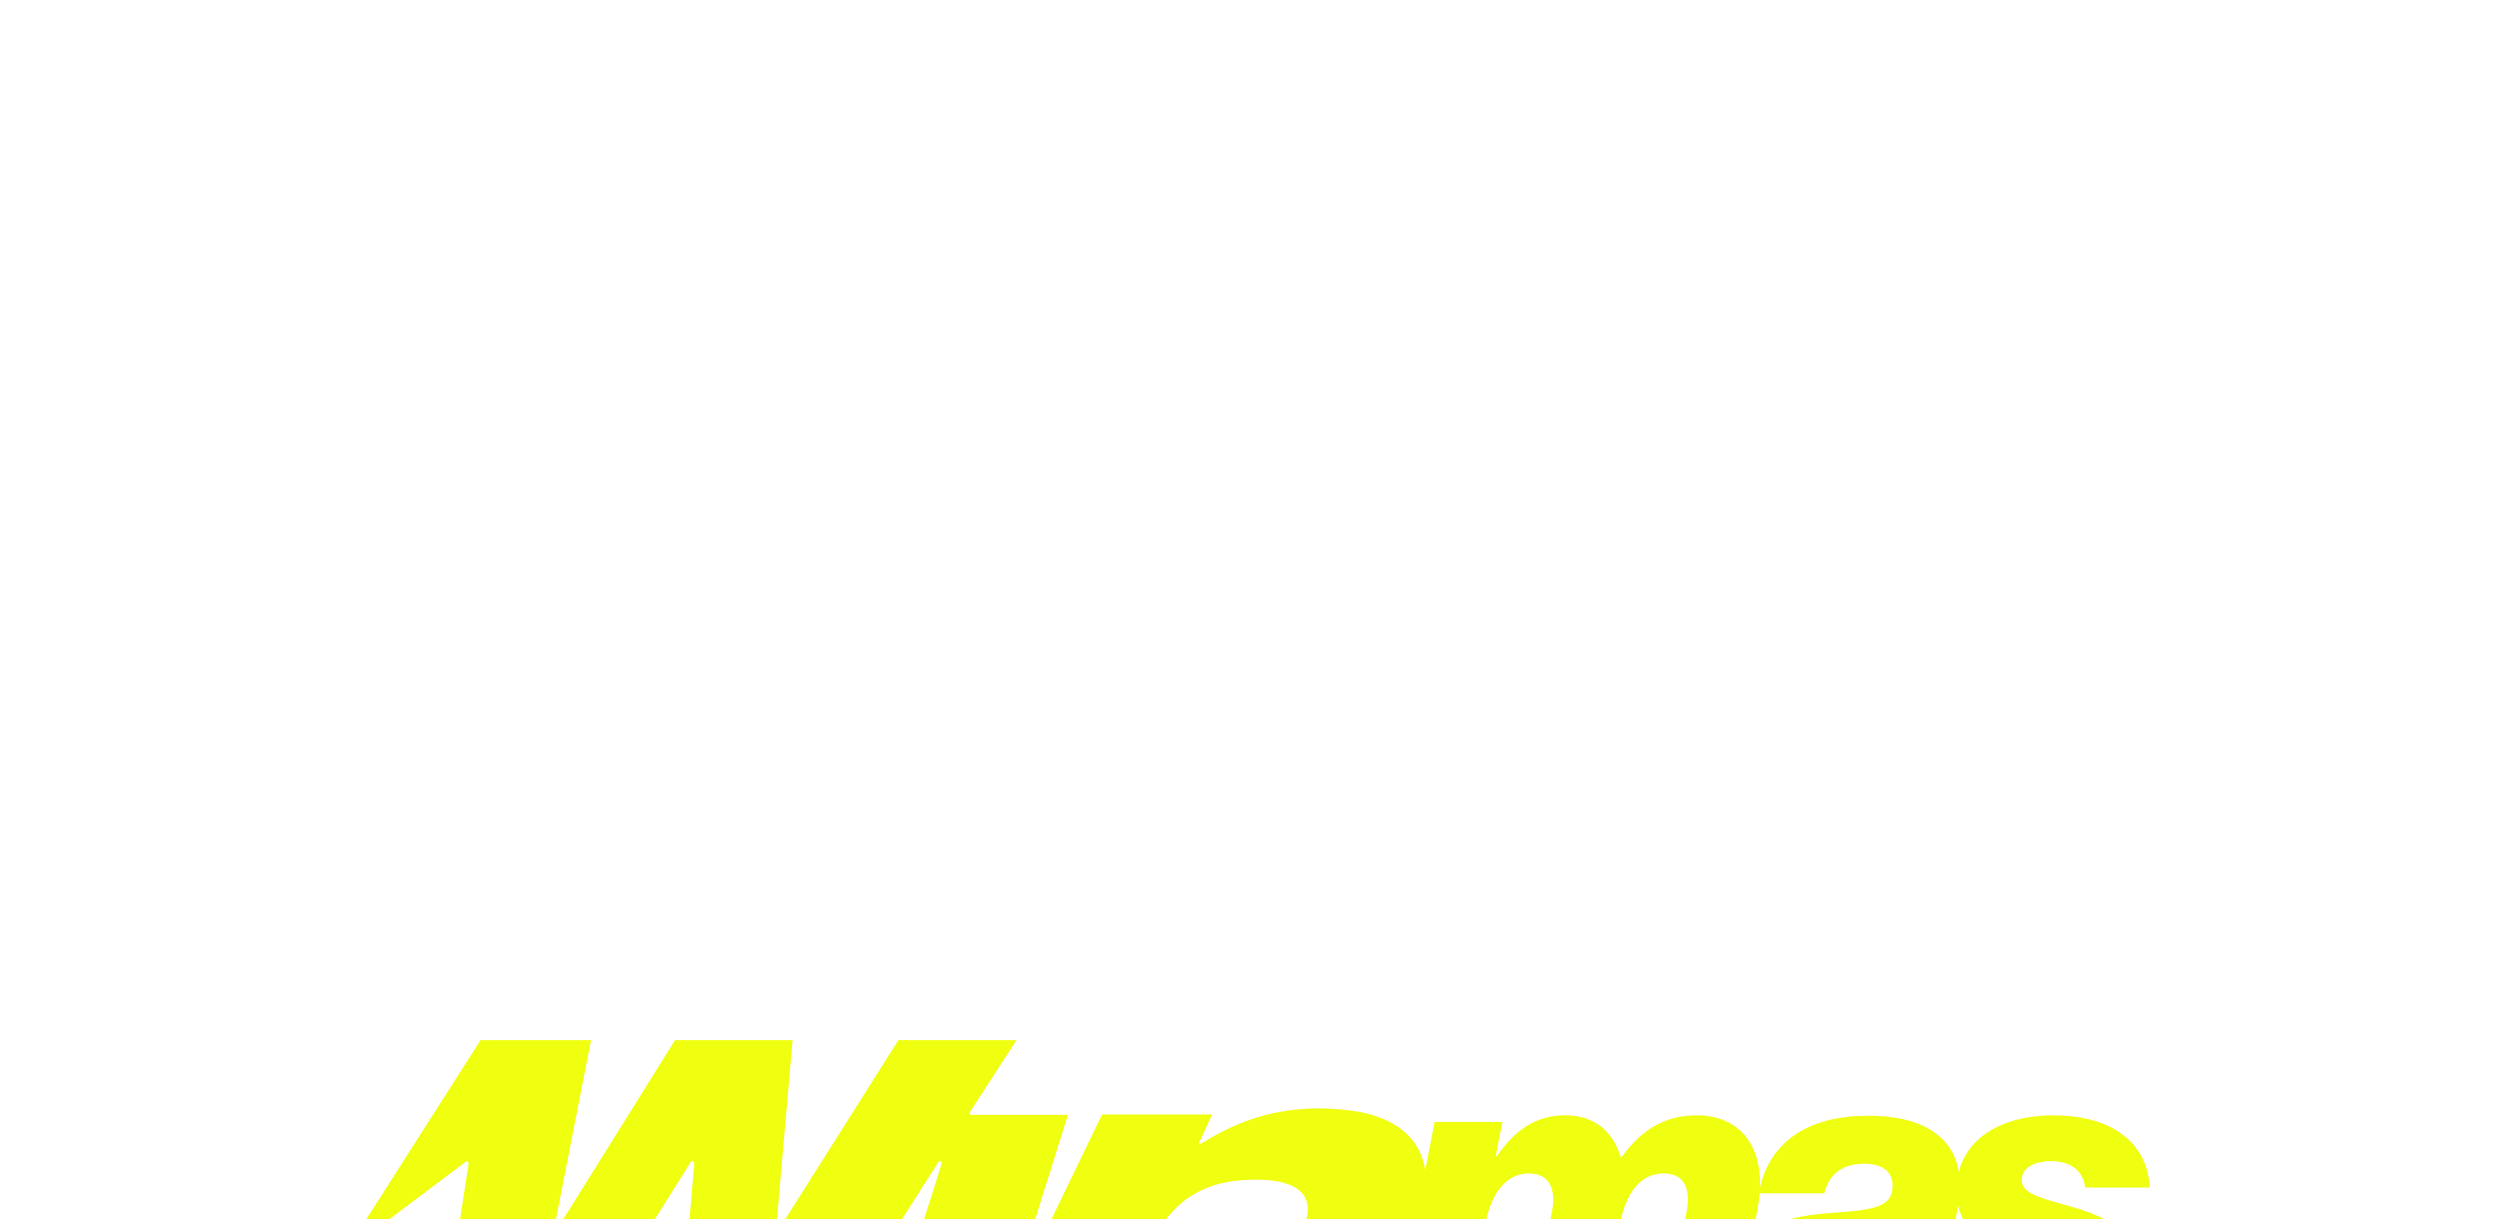 <svg xmlns="http://www.w3.org/2000/svg" fill="none" viewBox="0 0 1228 599" height="599" width="1228">
<g filter="url(#filter0_dddd_6033_198)">
<path fill="#F0FF0F" d="M664.663 145.752C617.859 139.071 592.335 161.92 589.108 161.947C588.94 161.947 588.827 161.775 588.9 161.625L595.436 147.497H541.343L499.031 235.059C498.541 236.069 497.014 235.466 497.349 234.392L524.581 147.692H477.183C476.463 147.692 476.032 146.894 476.422 146.291L499.33 111H441.276L383.144 203.026C382.913 203.403 382.442 203.593 381.984 203.434C381.558 203.289 381.304 202.84 381.345 202.392L389.327 111H331.554L274.053 203.167C273.885 203.434 273.595 203.597 273.278 203.593C272.743 203.593 272.326 203.131 272.376 202.596L290.334 111H236.024L172.127 211.176C171.619 212.069 172.748 212.985 173.518 212.305L228.708 170.772C229.343 170.228 230.313 170.763 230.195 171.592L216.316 261.783H282.32L339.264 170.894C339.409 170.663 339.64 170.509 339.907 170.459C340.528 170.346 341.086 170.858 341.032 171.484L333.353 261.783H403.147L460.938 170.84C461.519 169.979 462.86 170.613 462.557 171.606L434.073 261.778H486.113L467.746 300.07H522.415L548.423 246.263C548.65 245.796 549.135 245.515 549.651 245.552C550.155 245.588 550.581 245.919 550.757 246.39C553.509 253.783 567.22 270.055 609.995 265.962C648.309 262.295 679.494 242.111 694.841 205.519C708.639 172.63 696.704 150.321 664.663 145.747V145.752ZM639.04 206.036C628.32 227.843 604.651 233.703 583.084 230.925C553.001 227.049 567.787 197.433 586.62 186.564C594.57 181.972 602.661 180.209 611.513 179.683C629.807 178.595 650.671 182.376 639.035 206.041L639.04 206.036Z"></path>
<path fill="#F0FF0F" d="M1002.59 265.333C976.642 265.333 951.991 253.657 950.91 225.979H983.778C984.426 235.061 989.616 242.196 1003.24 242.196C1012.32 242.196 1018.59 239.169 1018.59 231.601C1018.59 223.817 1008.64 221.87 993.94 217.546C975.344 212.14 961.073 204.572 961.073 184.895C961.073 160.893 981.399 147.919 1008.86 147.919C1033.29 147.919 1054.49 158.298 1056 183.381H1024.21C1023.35 175.597 1017.51 170.407 1007.56 170.407C1000.43 170.407 993.076 173.002 993.076 179.705C993.076 186.192 1001.51 188.354 1017.08 192.679C1034.38 197.652 1051.24 205.221 1051.24 225.979C1051.24 251.711 1032.65 265.333 1002.59 265.333Z"></path>
<path fill="#F0FF0F" d="M886.604 264.685C867.36 264.685 851.791 253.441 851.791 232.682C851.791 205.653 871.901 197.869 898.93 195.923C920.769 194.409 929.635 193.112 929.635 182.3C929.635 176.029 925.094 171.705 915.796 171.705C905.2 171.705 898.497 176.462 896.119 186.192H863.9C868.008 163.272 885.307 148.135 917.526 148.135C930.283 148.135 942.392 150.298 951.042 157.001C960.124 163.704 965.097 175.381 961.637 193.544L951.69 244.575C949.961 253.008 950.393 257.981 952.339 260.36V261.874H919.039C917.742 259.279 917.309 254.522 917.309 249.765H916.877C909.525 258.414 899.578 264.685 886.604 264.685ZM899.578 242.197C911.471 242.197 920.121 235.493 922.715 223.384L925.31 209.762C920.337 212.14 914.715 213.438 906.498 214.735C897.632 216.249 885.307 216.897 885.307 229.655C885.307 238.304 891.145 242.197 899.578 242.197Z"></path>
<path fill="#F0FF0F" d="M683.273 261.873L704.68 151.162H737.98L734.737 167.812H735.385C743.819 155.703 753.765 147.919 768.902 147.919C783.605 147.919 792.255 156.136 796.147 168.461H796.579C806.742 153.973 819.067 147.919 833.339 147.919C856.692 147.919 868.801 166.082 863.179 194.625L850.205 261.873H815.608L828.365 195.923C830.744 183.813 827.284 176.462 817.121 176.462C805.877 176.462 798.525 185.976 795.714 201.545L784.038 261.873H749.441L762.198 195.923C764.577 184.03 761.117 176.462 750.954 176.462C739.71 176.462 732.358 186.408 729.547 201.545L717.871 261.873H683.273Z"></path>
</g>
<defs>
<filter color-interpolation-filters="sRGB" filterUnits="userSpaceOnUse" height="726.118" width="1399.17" y="-16.339" x="-85.588" id="filter0_dddd_6033_198">
<feFlood result="BackgroundImageFix" flood-opacity="0"></feFlood>
<feColorMatrix result="hardAlpha" values="0 0 0 0 0 0 0 0 0 0 0 0 0 0 0 0 0 0 127 0" type="matrix" in="SourceAlpha"></feColorMatrix>
<feOffset dy="13.227"></feOffset>
<feGaussianBlur stdDeviation="14.783"></feGaussianBlur>
<feColorMatrix values="0 0 0 0 0 0 0 0 0 0 0 0 0 0 0 0 0 0 0.1 0" type="matrix"></feColorMatrix>
<feBlend result="effect1_dropShadow_6033_198" in2="BackgroundImageFix" mode="normal"></feBlend>
<feColorMatrix result="hardAlpha" values="0 0 0 0 0 0 0 0 0 0 0 0 0 0 0 0 0 0 127 0" type="matrix" in="SourceAlpha"></feColorMatrix>
<feOffset dy="53.687"></feOffset>
<feGaussianBlur stdDeviation="26.843"></feGaussianBlur>
<feColorMatrix values="0 0 0 0 0 0 0 0 0 0 0 0 0 0 0 0 0 0 0.09 0" type="matrix"></feColorMatrix>
<feBlend result="effect2_dropShadow_6033_198" in2="effect1_dropShadow_6033_198" mode="normal"></feBlend>
<feColorMatrix result="hardAlpha" values="0 0 0 0 0 0 0 0 0 0 0 0 0 0 0 0 0 0 127 0" type="matrix" in="SourceAlpha"></feColorMatrix>
<feOffset dy="119.822"></feOffset>
<feGaussianBlur stdDeviation="36.18"></feGaussianBlur>
<feColorMatrix values="0 0 0 0 0 0 0 0 0 0 0 0 0 0 0 0 0 0 0.05 0" type="matrix"></feColorMatrix>
<feBlend result="effect3_dropShadow_6033_198" in2="effect2_dropShadow_6033_198" mode="normal"></feBlend>
<feColorMatrix result="hardAlpha" values="0 0 0 0 0 0 0 0 0 0 0 0 0 0 0 0 0 0 127 0" type="matrix" in="SourceAlpha"></feColorMatrix>
<feOffset dy="213.191"></feOffset>
<feGaussianBlur stdDeviation="42.794"></feGaussianBlur>
<feColorMatrix values="0 0 0 0 0 0 0 0 0 0 0 0 0 0 0 0 0 0 0.01 0" type="matrix"></feColorMatrix>
<feBlend result="effect4_dropShadow_6033_198" in2="effect3_dropShadow_6033_198" mode="normal"></feBlend>
<feBlend result="shape" in2="effect4_dropShadow_6033_198" in="SourceGraphic" mode="normal"></feBlend>
</filter>
</defs>
</svg>
